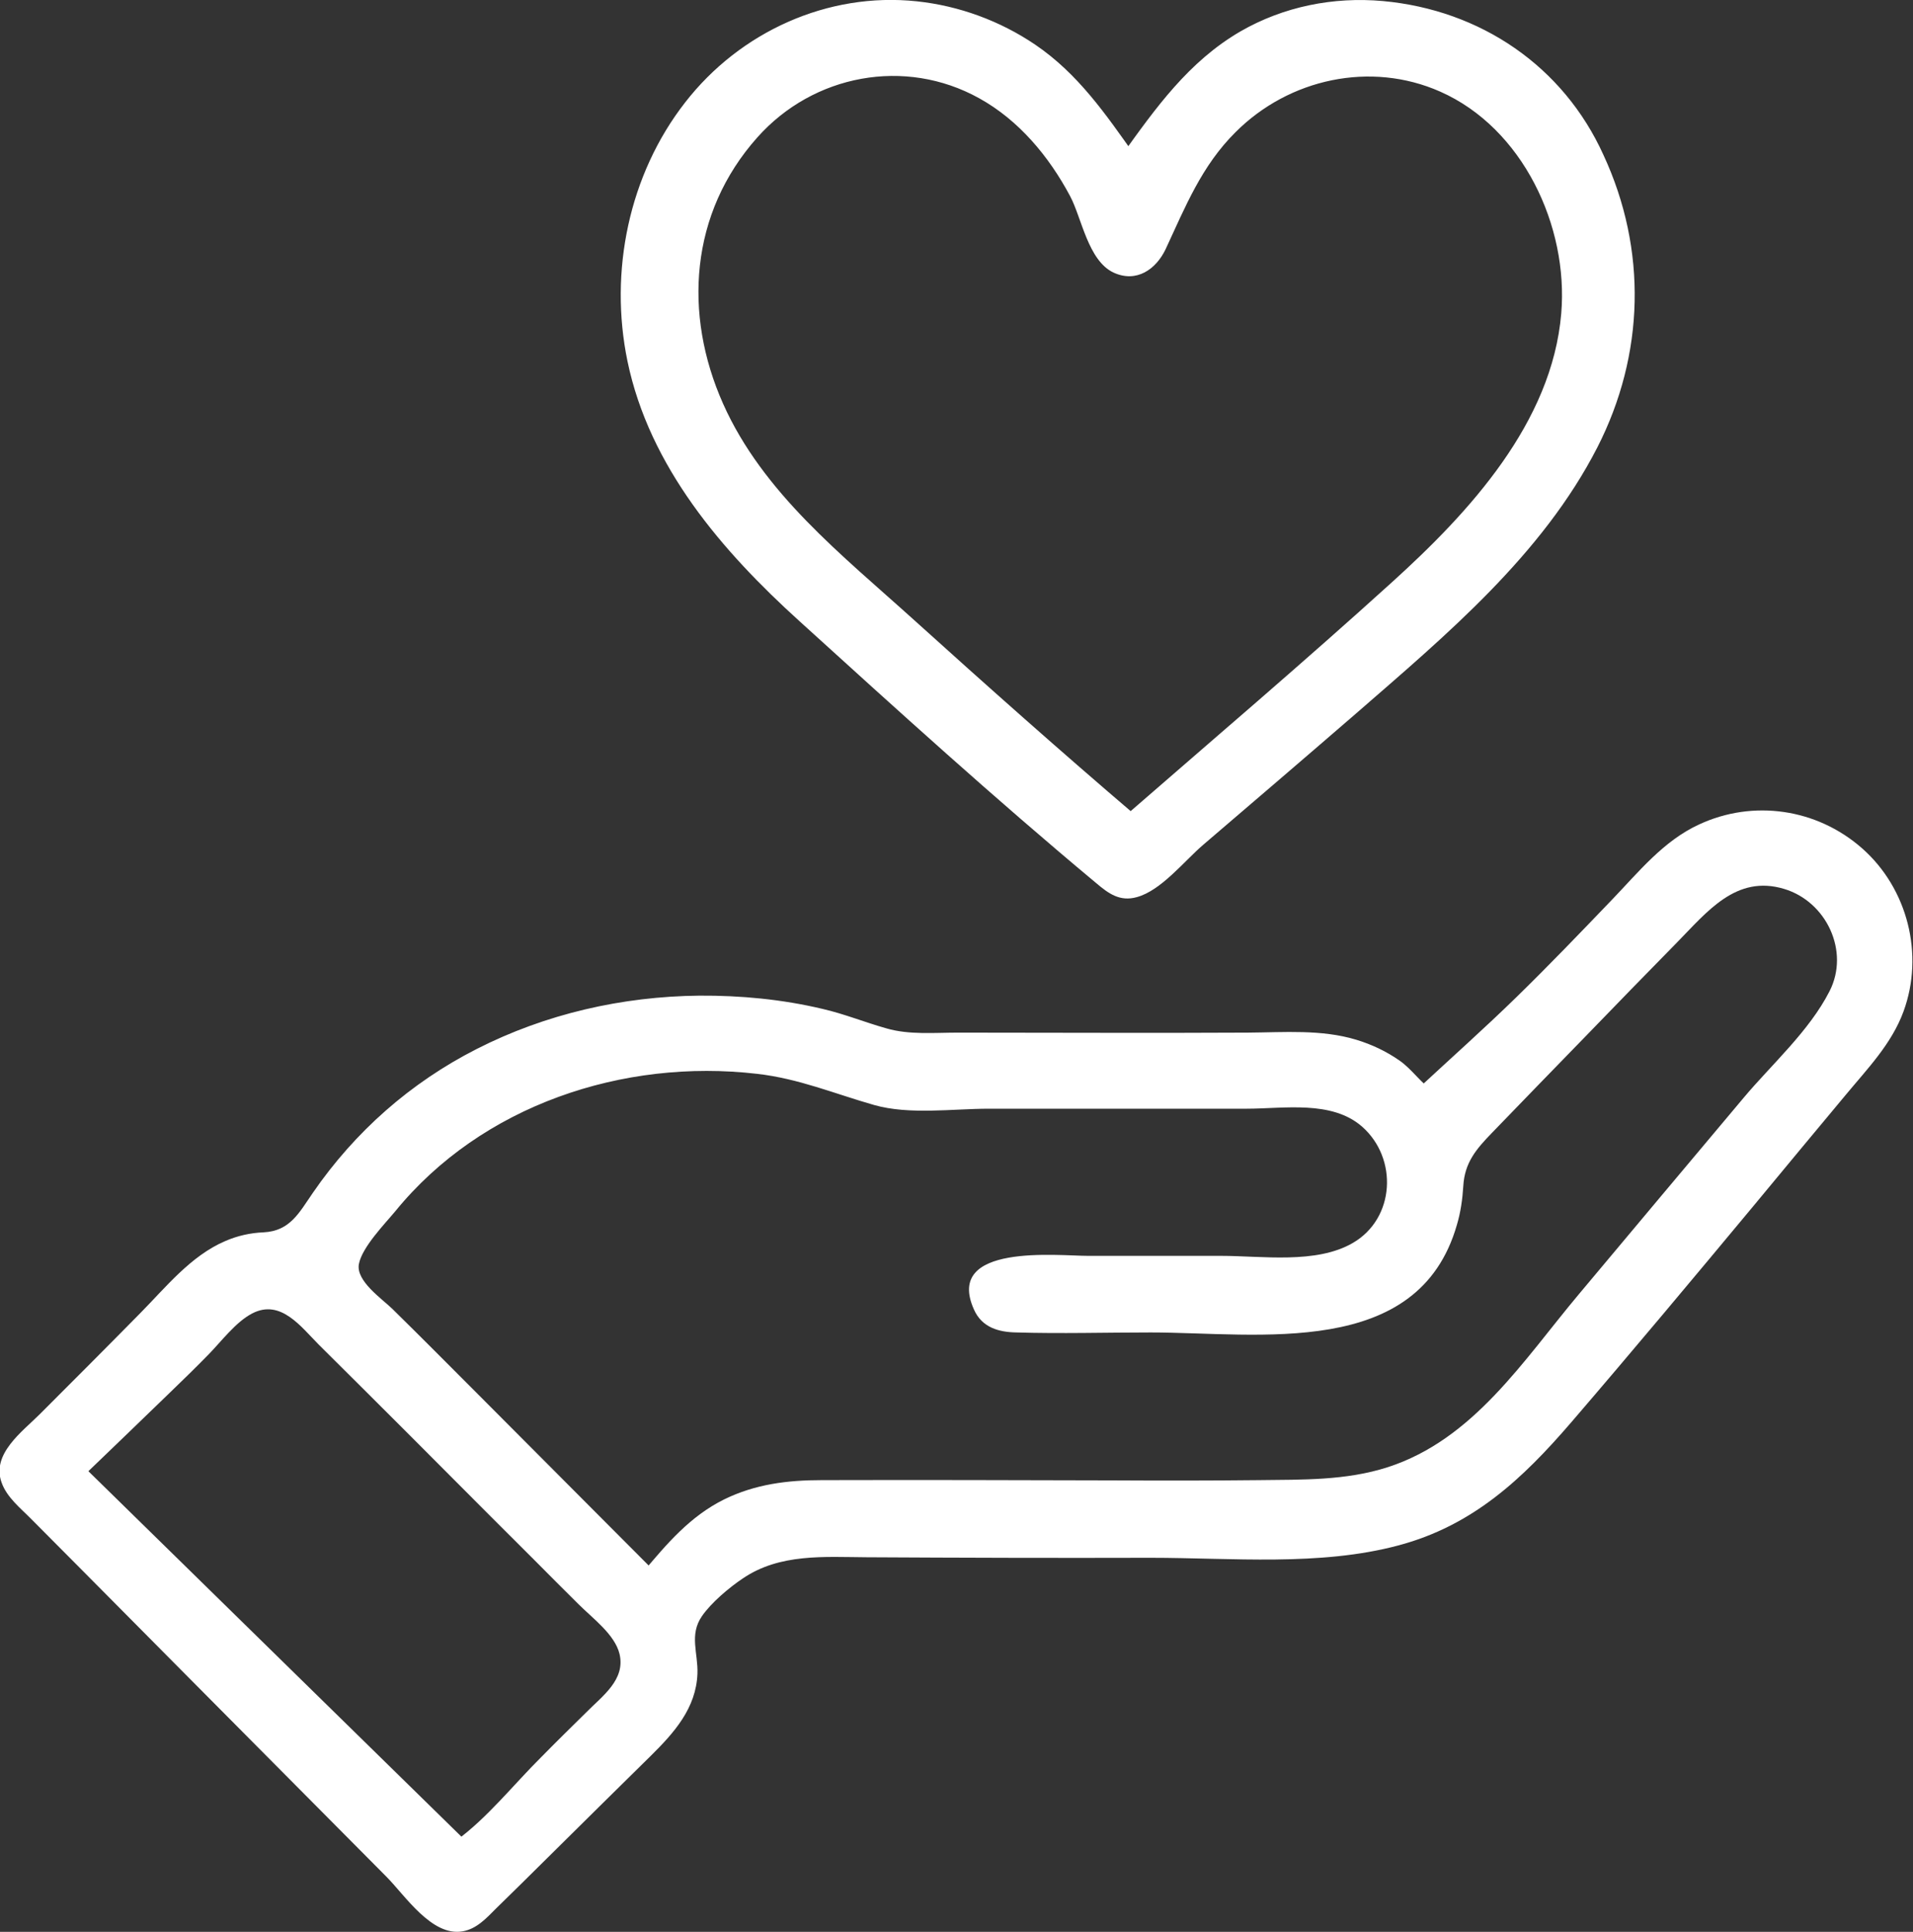 <svg xmlns="http://www.w3.org/2000/svg" id="Capa_2" data-name="Capa 2" viewBox="0 0 72.44 73.13"><rect x="0" y="0" width="72.44" height="73.13" fill="#333333" stroke="none"/><defs><style>      .cls-1 {        fill: #fff;      }    </style></defs><g id="Capa_1-2" data-name="Capa 1"><g id="ftLMbQ"><g><g><path class="cls-1" d="m53.96,41.43c1.34-1.24,2.7-2.46,4-3.74,1.67-1.65,3.27-3.36,4.91-5.04,2.04-2.09,5.27-2.21,7.44-.3,2.15,1.89,2.43,5.17.57,7.42-4.2,5.06-8.38,10.15-12.69,15.12-2.19,2.53-5.17,3.69-8.49,3.73-6.18.07-12.37.04-18.55,0-1.63,0-3.01.45-4.1,1.67-.04.04-.09.08-.13.12-.68.55-1.13,1.08-.88,2.13.29,1.21-.24,2.34-1.15,3.23-2.21,2.18-4.41,4.36-6.62,6.53-.66.65-1.25.65-1.91-.01-5.17-5.2-10.34-10.41-15.51-15.62-.74-.74-.72-1.3.02-2.04,2.05-2.06,4.11-4.1,6.13-6.18,1.05-1.08,2.25-1.67,3.79-1.46.16.02.44-.21.54-.39,1.49-2.59,3.48-4.69,6.08-6.18,3.39-1.95,7.07-2.65,10.96-2.36,1.84.14,3.6.58,5.32,1.23.21.08.46.1.7.1,4.93,0,9.86.03,14.8,0,1.94-.02,3.55.57,4.79,2.08.03.04.09.06.14.1-.05-.05-.1-.11-.14-.16Zm-29.38,18.35c.42-.5.77-.97,1.17-1.37,1.36-1.36,3.01-2.03,4.94-2.02,1.97,0,3.94,0,5.91,0,4.4,0,8.79.06,13.19-.03,2.9-.06,5.34-1.24,7.22-3.51,2.62-3.15,5.26-6.29,7.89-9.43,1.44-1.72,2.91-3.43,4.31-5.18,1.05-1.31.82-3.16-.44-4.24-1.2-1.04-3.07-1-4.18.14-3.09,3.15-6.16,6.32-9.23,9.5-.17.17-.28.48-.28.72.09,3.41-2.2,5.8-5.62,5.81-3.66,0-7.32,0-10.98,0-.16,0-.32,0-.48-.02-.56-.1-.96-.58-.95-1.14.01-.53.39-.98.94-1.08.21-.04.44-.03.65-.03,3.64,0,7.28.03,10.92-.03.66,0,1.39-.24,1.95-.59,1.15-.71,1.57-2.15,1.17-3.42-.42-1.31-1.57-2.18-2.96-2.18-5.23,0-10.46,0-15.7-.01-.29,0-.61-.02-.87-.13-2.7-1.14-5.51-1.52-8.41-1.17-4.99.61-8.88,2.94-11.46,7.33-.22.37-.19.59.12.9,1.8,1.77,3.58,3.56,5.37,5.35,1.87,1.87,3.73,3.75,5.79,5.81Zm-21.7-4.1c4.95,4.85,9.74,9.54,14.56,14.26,0,0,.07-.05.14-.12,1.9-1.87,3.8-3.74,5.69-5.62.81-.8.8-1.77,0-2.58-3.93-3.94-7.87-7.88-11.81-11.81-.82-.81-1.75-.8-2.58,0-.73.71-1.43,1.44-2.15,2.15-1.24,1.2-2.48,2.4-3.84,3.71Z"></path><g><path class="cls-1" d="m54.19,41.66c2.25-2.09,4.48-4.19,6.61-6.4,2.01-2.08,4.04-4.65,7.28-3.76,2.71.74,4.33,3.66,3.49,6.35-.44,1.43-1.59,2.52-2.53,3.64-1.07,1.29-2.14,2.59-3.22,3.88-1.97,2.37-3.95,4.73-5.95,7.07-1.89,2.21-3.62,4.34-6.47,5.28s-5.88.61-8.77.62c-3.23.01-6.47,0-9.7,0-2.41-.01-5.31-.51-7.37,1.05-.62.47-1.46,1.14-1.78,1.87-.14.32-.15.63-.14.97.03.96.22,1.6-.31,2.48-.73,1.23-2.08,2.23-3.09,3.23-1.2,1.19-2.41,2.38-3.61,3.56-.58.57-.94,1.18-2.05.58-.31-.17-.65-.65-.9-.9-.5-.5-.99-1-1.49-1.5-1.19-1.2-2.39-2.4-3.58-3.6-2.29-2.3-4.57-4.61-6.86-6.91-.5-.5-.99-1-1.49-1.5-.72-.73-2.11-1.72-1.17-2.78,1.09-1.24,2.35-2.36,3.51-3.52,1.02-1.02,1.98-2.16,3.08-3.09.48-.41,1.04-.73,1.66-.88.56-.14,1.24.09,1.76-.14.34-.15.49-.48.68-.77.36-.56.71-1.12,1.12-1.65.8-1.05,1.73-2.01,2.77-2.83,2.66-2.11,6-3.32,9.36-3.59,1.72-.14,3.49-.08,5.19.24,1.38.27,2.77,1.03,4.16,1.08,3.65.15,7.34.02,10.99.01,1.71,0,3.57-.23,5.26.1.64.12,1.26.35,1.81.7.58.37.95.94,1.5,1.31.32.22.62-.24.39-.51l-.14-.16c-.28-.31-.73.15-.46.46l.14.16.39-.51c-.46-.31-.79-.82-1.26-1.15-.5-.35-1.05-.61-1.64-.79-1.32-.4-2.73-.28-4.1-.27-3.66.02-7.33,0-10.99,0-.89,0-1.84.09-2.7-.16-.82-.23-1.6-.55-2.43-.74-1.52-.36-3.09-.51-4.66-.5-2.92.03-5.82.69-8.43,2.02-2.5,1.27-4.61,3.13-6.2,5.44-.52.75-.86,1.45-1.87,1.5-.5.02-.99.13-1.45.33-1.31.56-2.25,1.75-3.23,2.74-1.26,1.28-2.53,2.55-3.8,3.82-.66.66-1.83,1.5-1.44,2.58.2.57.73.98,1.14,1.4.65.65,1.29,1.3,1.94,1.95,1.29,1.3,2.58,2.6,3.88,3.91,2.54,2.55,5.07,5.11,7.61,7.66.7.7,1.72,2.28,2.89,2.07.53-.09.9-.5,1.26-.86.66-.64,1.31-1.29,1.96-1.93,1.3-1.29,2.61-2.58,3.91-3.86.88-.87,1.71-1.8,1.76-3.1.03-.78-.32-1.47.17-2.18.35-.51,1.04-1.09,1.55-1.43,1.4-.95,3.08-.81,4.69-.8,3.58.02,7.17.03,10.75.02,3.07,0,6.4.33,9.39-.47,2.81-.75,4.69-2.51,6.54-4.66,2.33-2.71,4.62-5.45,6.9-8.19,1.16-1.4,2.32-2.8,3.49-4.2.82-.99,1.74-1.93,2.19-3.16.79-2.15.16-4.65-1.56-6.17s-4.14-1.86-6.18-.91c-1.35.62-2.29,1.8-3.3,2.85-1.19,1.24-2.38,2.48-3.61,3.68s-2.48,2.31-3.72,3.46c-.3.28.15.74.46.46Z"></path><path class="cls-1" d="m24.81,60.01c.99-1.19,1.95-2.3,3.43-2.87,1.58-.61,3.33-.42,4.98-.42,3.54,0,7.07.01,10.61.01,2.97,0,6.33.4,9.18-.63s4.34-3.16,6.13-5.31c2.26-2.71,4.53-5.42,6.8-8.12,1-1.18,2-2.36,2.97-3.56.76-.93,1.39-1.83,1.27-3.09-.2-2.02-2.19-3.47-4.18-3.03-1.23.27-1.99,1.26-2.83,2.12-1.29,1.32-2.59,2.65-3.88,3.98-1.19,1.23-2.38,2.46-3.57,3.68-.36.37-.78.71-.92,1.22-.17.62-.05,1.32-.2,1.96-.69,2.94-3.25,3.87-5.98,3.87-1.55,0-3.1,0-4.65,0-.84,0-1.69,0-2.53,0-.9,0-2.09.21-2.96,0-1.04-.26-1.67-1.24-.16-1.62.34-.08.82,0,1.17,0,.84,0,1.68,0,2.52,0,1.82,0,3.64,0,5.46,0,2.25-.02,5.19-.03,5.64-2.87.34-2.14-1.31-3.87-3.38-3.99-3.51-.19-7.09,0-10.6,0-1.56,0-3.11,0-4.67,0-1.68-.01-3.28-.93-4.96-1.2-5.6-.91-11.64,1-15.19,5.51-.51.65-1.78,1.91-1.38,2.82.26.59,1.02,1.1,1.47,1.54.7.69,1.39,1.39,2.09,2.08,2.62,2.63,5.25,5.26,7.87,7.89.29.29.75-.16.46-.46-2.23-2.23-4.45-4.47-6.68-6.7-1.09-1.09-2.18-2.19-3.28-3.27-.4-.39-1.39-1.06-1.27-1.7s.99-1.53,1.38-2c3.27-4.01,8.62-5.79,13.7-5.2,1.58.18,2.92.75,4.43,1.18,1.34.38,2.97.14,4.35.14,3.25,0,6.5,0,9.76,0,1.41,0,3.22-.33,4.37.68,1.36,1.2,1.25,3.47-.35,4.4-1.39.81-3.44.49-5,.49-1.68,0-3.36,0-5.04,0-1.12,0-5.44-.49-4.31,2.03.3.68.93.86,1.62.87,1.69.05,3.38,0,5.07,0,4.09,0,10.14,1.03,11.6-4.08.14-.47.21-.97.24-1.46.05-.89.49-1.4,1.08-2.01,1.19-1.23,2.38-2.46,3.57-3.68,1.14-1.18,2.28-2.35,3.43-3.52s2.25-2.59,4.07-2.04c1.6.48,2.49,2.36,1.72,3.87s-2.19,2.77-3.24,4.02c-2.09,2.48-4.17,4.97-6.26,7.46-2.09,2.49-3.98,5.49-7.23,6.54-1.58.51-3.24.47-4.88.49-1.84.02-3.69.02-5.53.01-3.67-.01-7.34-.02-11.02-.01-1.29,0-2.52.15-3.7.73-1.29.64-2.16,1.67-3.07,2.75-.26.32.19.77.46.46Z"></path><path class="cls-1" d="m2.65,55.91c4.85,4.75,9.71,9.51,14.56,14.26.09.09.28.13.39.05,1.32-.96,2.46-2.38,3.62-3.53.76-.75,1.55-1.47,2.27-2.25.33-.36.6-.75.67-1.25.22-1.47-1.47-2.58-2.36-3.47-1.36-1.36-2.72-2.72-4.07-4.08s-2.72-2.72-4.08-4.07c-.89-.89-2.05-2.67-3.48-2.67s-2.52,1.7-3.4,2.58c-1.36,1.34-2.74,2.65-4.11,3.97-.3.29.16.74.46.46,1.1-1.06,2.21-2.12,3.31-3.19.5-.48.99-.96,1.47-1.45s1.03-1.23,1.65-1.55c1.08-.56,1.85.51,2.52,1.18.56.56,1.13,1.12,1.69,1.68,1.08,1.08,2.16,2.15,3.23,3.23s2.16,2.16,3.23,3.23c.56.56,1.12,1.13,1.69,1.69.53.53,1.37,1.14,1.55,1.88.23.98-.65,1.59-1.27,2.22-.57.56-1.14,1.12-1.7,1.69-1.03,1.02-2.04,2.3-3.21,3.15l.39.05c-4.85-4.75-9.71-9.51-14.56-14.26-.3-.29-.75.16-.46.46Z"></path></g></g><g><path class="cls-1" d="m42.74,6.05c.57-.78,1.09-1.6,1.72-2.33,2.45-2.82,5.55-3.95,9.21-3.16,3.77.82,6.16,3.27,7.35,6.87,1.34,4.06.47,7.81-1.93,11.26-1.65,2.37-3.69,4.38-5.84,6.27-3.19,2.81-6.44,5.56-9.67,8.33-.62.53-1.08.55-1.65.05-4.06-3.57-8.16-7.1-12.16-10.75-2.08-1.9-3.82-4.11-4.95-6.73-1.96-4.54-.87-9.96,2.64-13.11,4.03-3.62,10.12-3.16,13.65,1.06.58.7,1.08,1.47,1.62,2.23Zm.04,25.06c3.33-2.91,6.62-5.74,9.85-8.62,1.98-1.76,3.82-3.67,5.18-5.97,2.04-3.45,2.23-6.98.11-10.45-2.65-4.32-8.49-4.73-11.8-.89-.95,1.1-1.64,2.34-2.15,3.69-.23.62-.43,1.24-1.24,1.23-.81,0-1.01-.64-1.23-1.25-.54-1.45-1.3-2.77-2.35-3.91-2.97-3.21-7.82-3.26-10.71.02-2.66,3.01-2.99,6.48-1.49,10.14.83,2.02,2.15,3.74,3.73,5.21,3.03,2.84,6.16,5.58,9.25,8.35.92.82,1.86,1.6,2.85,2.45Z"></path><g><path class="cls-1" d="m43.02,6.22c2.12-2.94,4.49-5.56,8.4-5.58,3.24-.01,6.36,1.54,8.09,4.3,1.96,3.11,2.33,7.03,1.01,10.45-1.41,3.64-4.36,6.56-7.22,9.1-3.16,2.81-6.37,5.59-9.63,8.3-.35.29-.47.44-.93.47-.52.03-.68-.23-1.06-.55s-.73-.64-1.1-.96c-.78-.69-1.57-1.37-2.35-2.05-1.57-1.37-3.13-2.74-4.69-4.12-2.87-2.55-5.89-5.01-7.76-8.43-1.67-3.05-2.13-6.57-.95-9.89,1.26-3.53,4.39-6.29,8.19-6.59,1.77-.14,3.56.26,5.1,1.11,1.91,1.05,3.07,2.7,4.3,4.43.24.34.8.01.56-.32-1.11-1.57-2.16-3.1-3.78-4.2-1.33-.9-2.88-1.47-4.48-1.64-3.38-.36-6.7,1.16-8.77,3.82-2.14,2.74-2.89,6.41-2.19,9.8.83,4,3.58,7.19,6.52,9.85,3.69,3.35,7.4,6.72,11.23,9.91.47.4.9.71,1.54.53.92-.25,1.8-1.37,2.5-1.97,1.94-1.66,3.88-3.32,5.81-4.99,3.39-2.95,7.04-5.99,9.13-10.07,1.79-3.51,1.89-7.48.23-11.06C59.2,2.51,56.07.38,52.37.04c-1.88-.17-3.77.21-5.4,1.15-1.96,1.14-3.21,2.9-4.5,4.7-.24.34.32.66.56.32Z"></path><path class="cls-1" d="m43.01,31.35c3.33-2.91,6.7-5.78,9.99-8.74,2.68-2.41,5.39-5.3,6.39-8.86,1.63-5.8-2.93-12.85-9.4-11.3-2.95.71-4.98,3.15-6.11,5.85-.2.48-.29,1.05-.79,1.29-.38.18-.7.19-1.02-.22-.12-.15-.17-.4-.24-.59-.32-.79-.65-1.57-1.11-2.3-.83-1.34-1.93-2.55-3.32-3.32-5.86-3.25-12.16,2.46-11.62,8.58.36,4.15,2.96,7.23,5.89,9.93,3.57,3.29,7.2,6.52,10.89,9.67.31.27.77-.19.46-.46-2.85-2.43-5.65-4.92-8.43-7.43-2.69-2.43-5.7-4.78-7.21-8.17s-1.26-7.21,1.3-10.08c2.12-2.38,5.59-3.04,8.4-1.48,1.5.83,2.64,2.2,3.44,3.7.44.82.68,2.45,1.65,2.9.87.4,1.61-.13,1.97-.89.75-1.61,1.36-3.15,2.65-4.43,2.02-2.02,5.11-2.7,7.75-1.53,3.12,1.38,4.86,5.09,4.58,8.4-.35,4.13-3.48,7.52-6.41,10.17-3.32,3.01-6.74,5.92-10.12,8.86-.31.27.14.73.46.46Z"></path></g></g></g></g></g></svg>